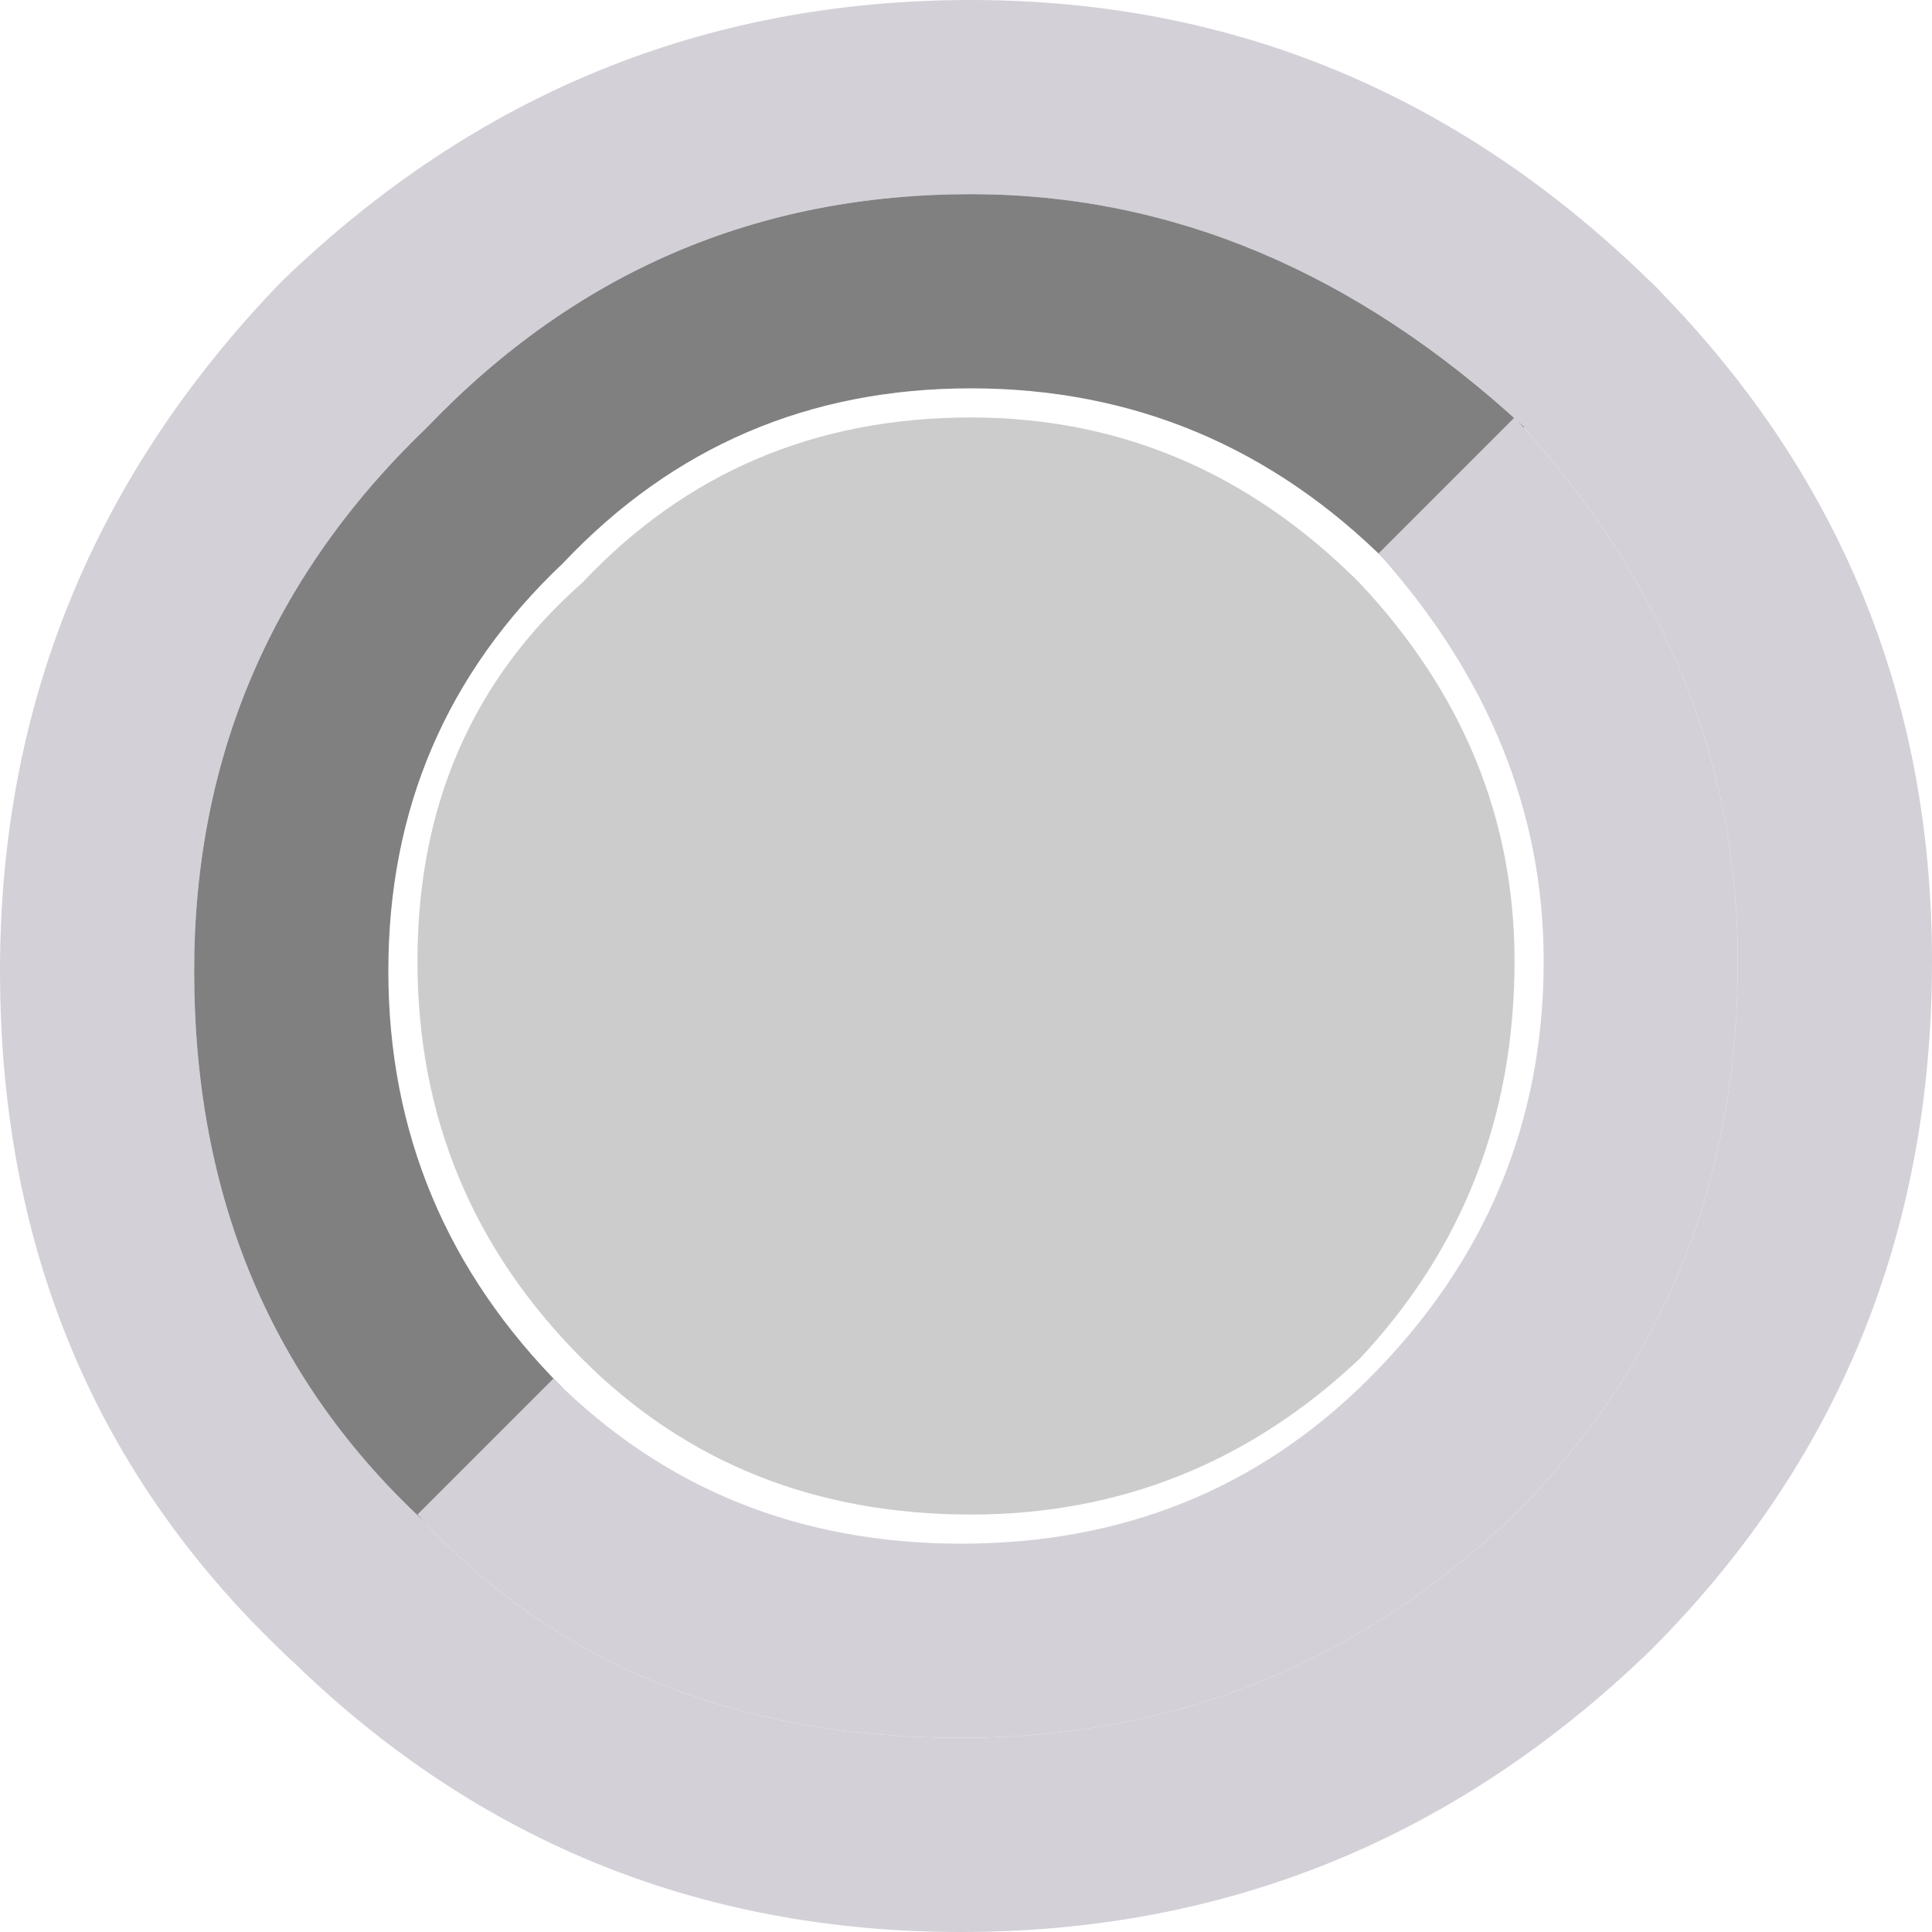 <?xml version="1.0" encoding="UTF-8" standalone="no"?>
<svg xmlns:xlink="http://www.w3.org/1999/xlink" height="9.95px" width="9.95px" xmlns="http://www.w3.org/2000/svg">
  <g transform="matrix(1.0, 0.0, 0.0, 1.0, 5.0, 5.0)">
    <path d="M2.0 -2.0 Q2.8 -1.15 2.8 -0.05 2.8 1.15 2.0 2.0 1.15 2.8 0.0 2.8 -1.2 2.8 -2.0 2.0 -2.85 1.15 -2.85 -0.05 -2.85 -1.25 -2.0 -2.0 -1.2 -2.85 0.0 -2.85 1.15 -2.85 2.0 -2.0" fill="#cccccc" fill-rule="evenodd" stroke="none"/>
    <path d="M3.5 -3.55 Q4.95 -2.1 4.95 -0.05 4.95 2.05 3.5 3.5 2.0 4.95 -0.05 4.95 -2.1 4.95 -3.55 3.5 L-2.85 2.8 Q-1.8 3.95 -0.05 3.95 1.6 3.95 2.8 2.8 3.95 1.65 3.95 -0.05 3.95 -1.6 2.8 -2.85 L3.5 -3.55" fill="#d4d0d8" fill-rule="evenodd" stroke="none"/>
    <path d="M3.55 -3.5 L2.85 -2.8 Q1.55 -4.0 0.0 -4.0 -1.65 -4.0 -2.8 -2.8 -4.0 -1.65 -4.0 0.0 -4.0 1.75 -2.8 2.85 L-3.5 3.55 Q-5.0 2.15 -5.0 0.0 -5.0 -2.05 -3.55 -3.55 -2.05 -5.0 0.0 -5.0 2.05 -5.0 3.55 -3.5" fill="#d4d0d8" fill-rule="evenodd" stroke="none"/>
    <path d="M2.85 -2.8 L2.15 -2.1 Q1.25 -3.0 0.0 -3.0 -1.25 -3.0 -2.1 -2.1 -3.0 -1.25 -3.0 0.0 -3.0 1.25 -2.1 2.15 L-2.8 2.85 Q-4.0 1.75 -4.0 0.0 -4.0 -1.65 -2.8 -2.8 -1.65 -4.0 0.0 -4.0 1.55 -4.0 2.85 -2.8" fill="#808080" fill-rule="evenodd" stroke="none"/>
    <path d="M2.8 -2.85 Q3.95 -1.6 3.95 -0.05 3.95 1.65 2.8 2.8 1.6 3.95 -0.05 3.95 -1.8 3.95 -2.85 2.8 L-2.15 2.1 Q-1.3 2.95 -0.05 2.95 1.2 2.95 2.05 2.1 2.95 1.2 2.95 -0.05 2.95 -1.2 2.1 -2.15 L2.8 -2.85" fill="#d4d0d8" fill-rule="evenodd" stroke="none"/>
  </g>
</svg>
